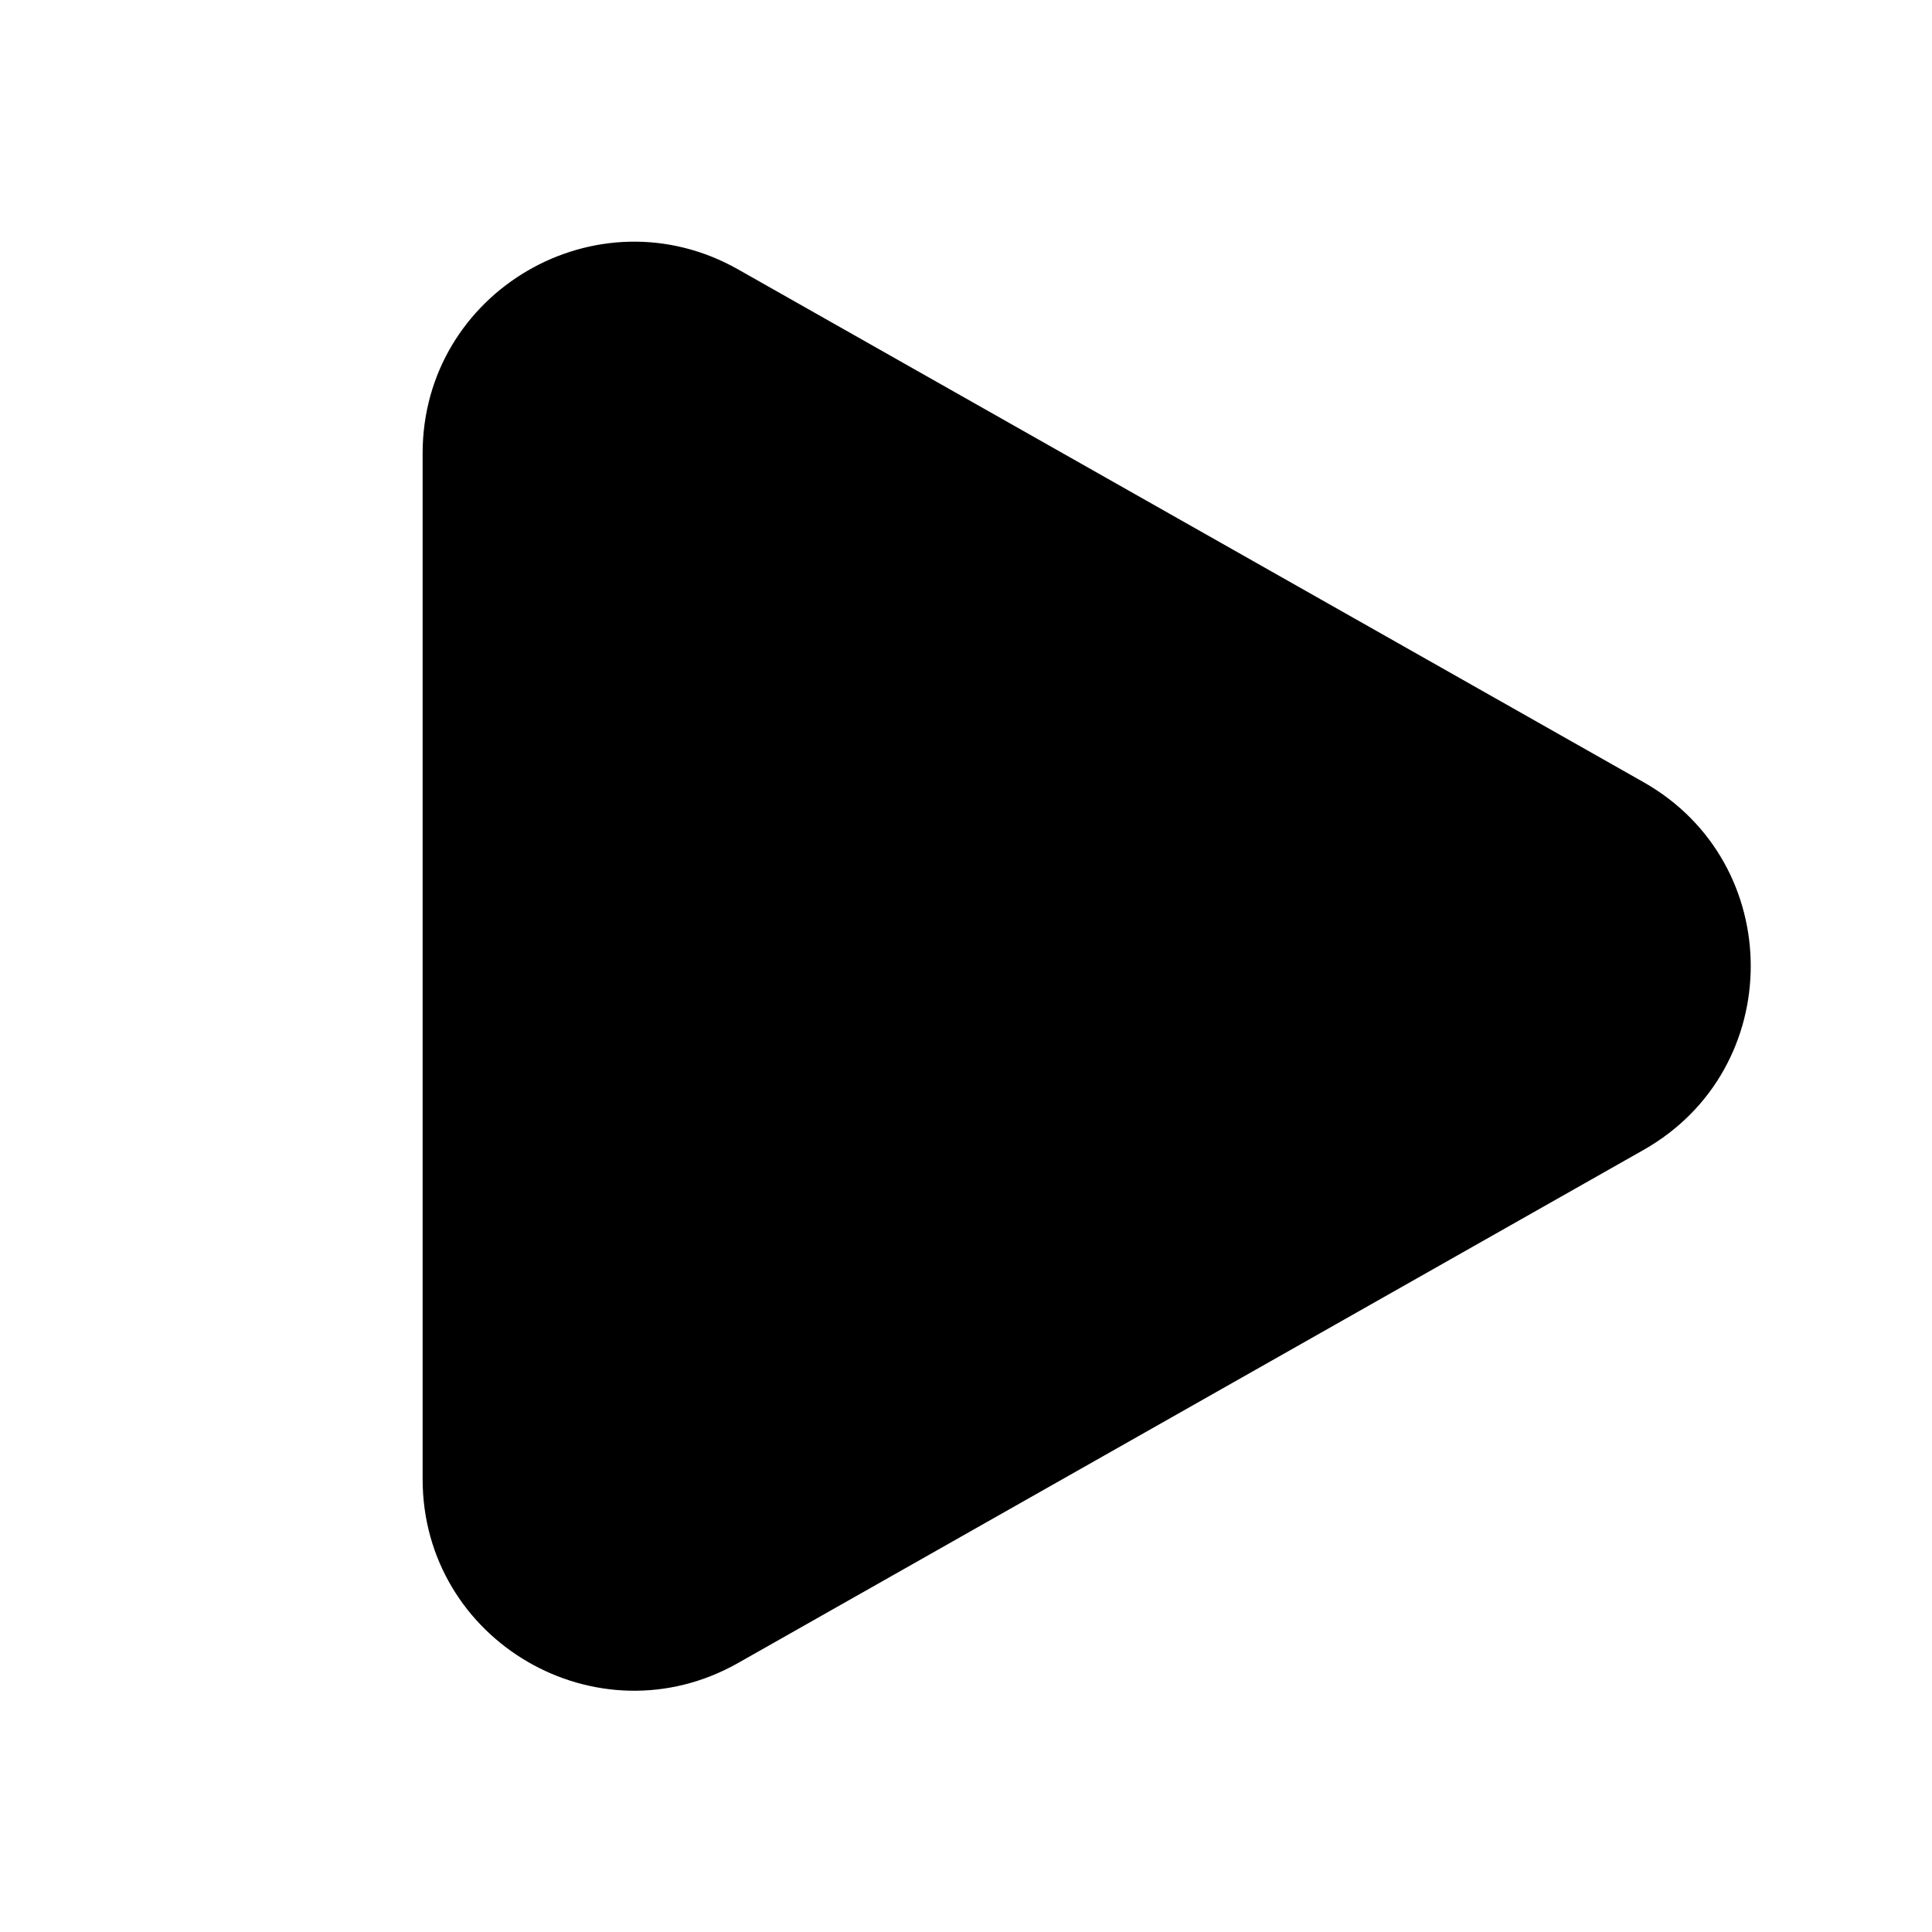 <svg xmlns="http://www.w3.org/2000/svg" viewBox="0 0 32 32" fill="none"><path d="M12.225 4.462C9.891 3.141 7 4.827 7 7.508V24.499C7 27.181 9.892 28.866 12.226 27.544L27.223 19.046C29.59 17.705 29.589 14.295 27.222 12.955L12.225 4.462Z" fill="currentColor"/></svg>